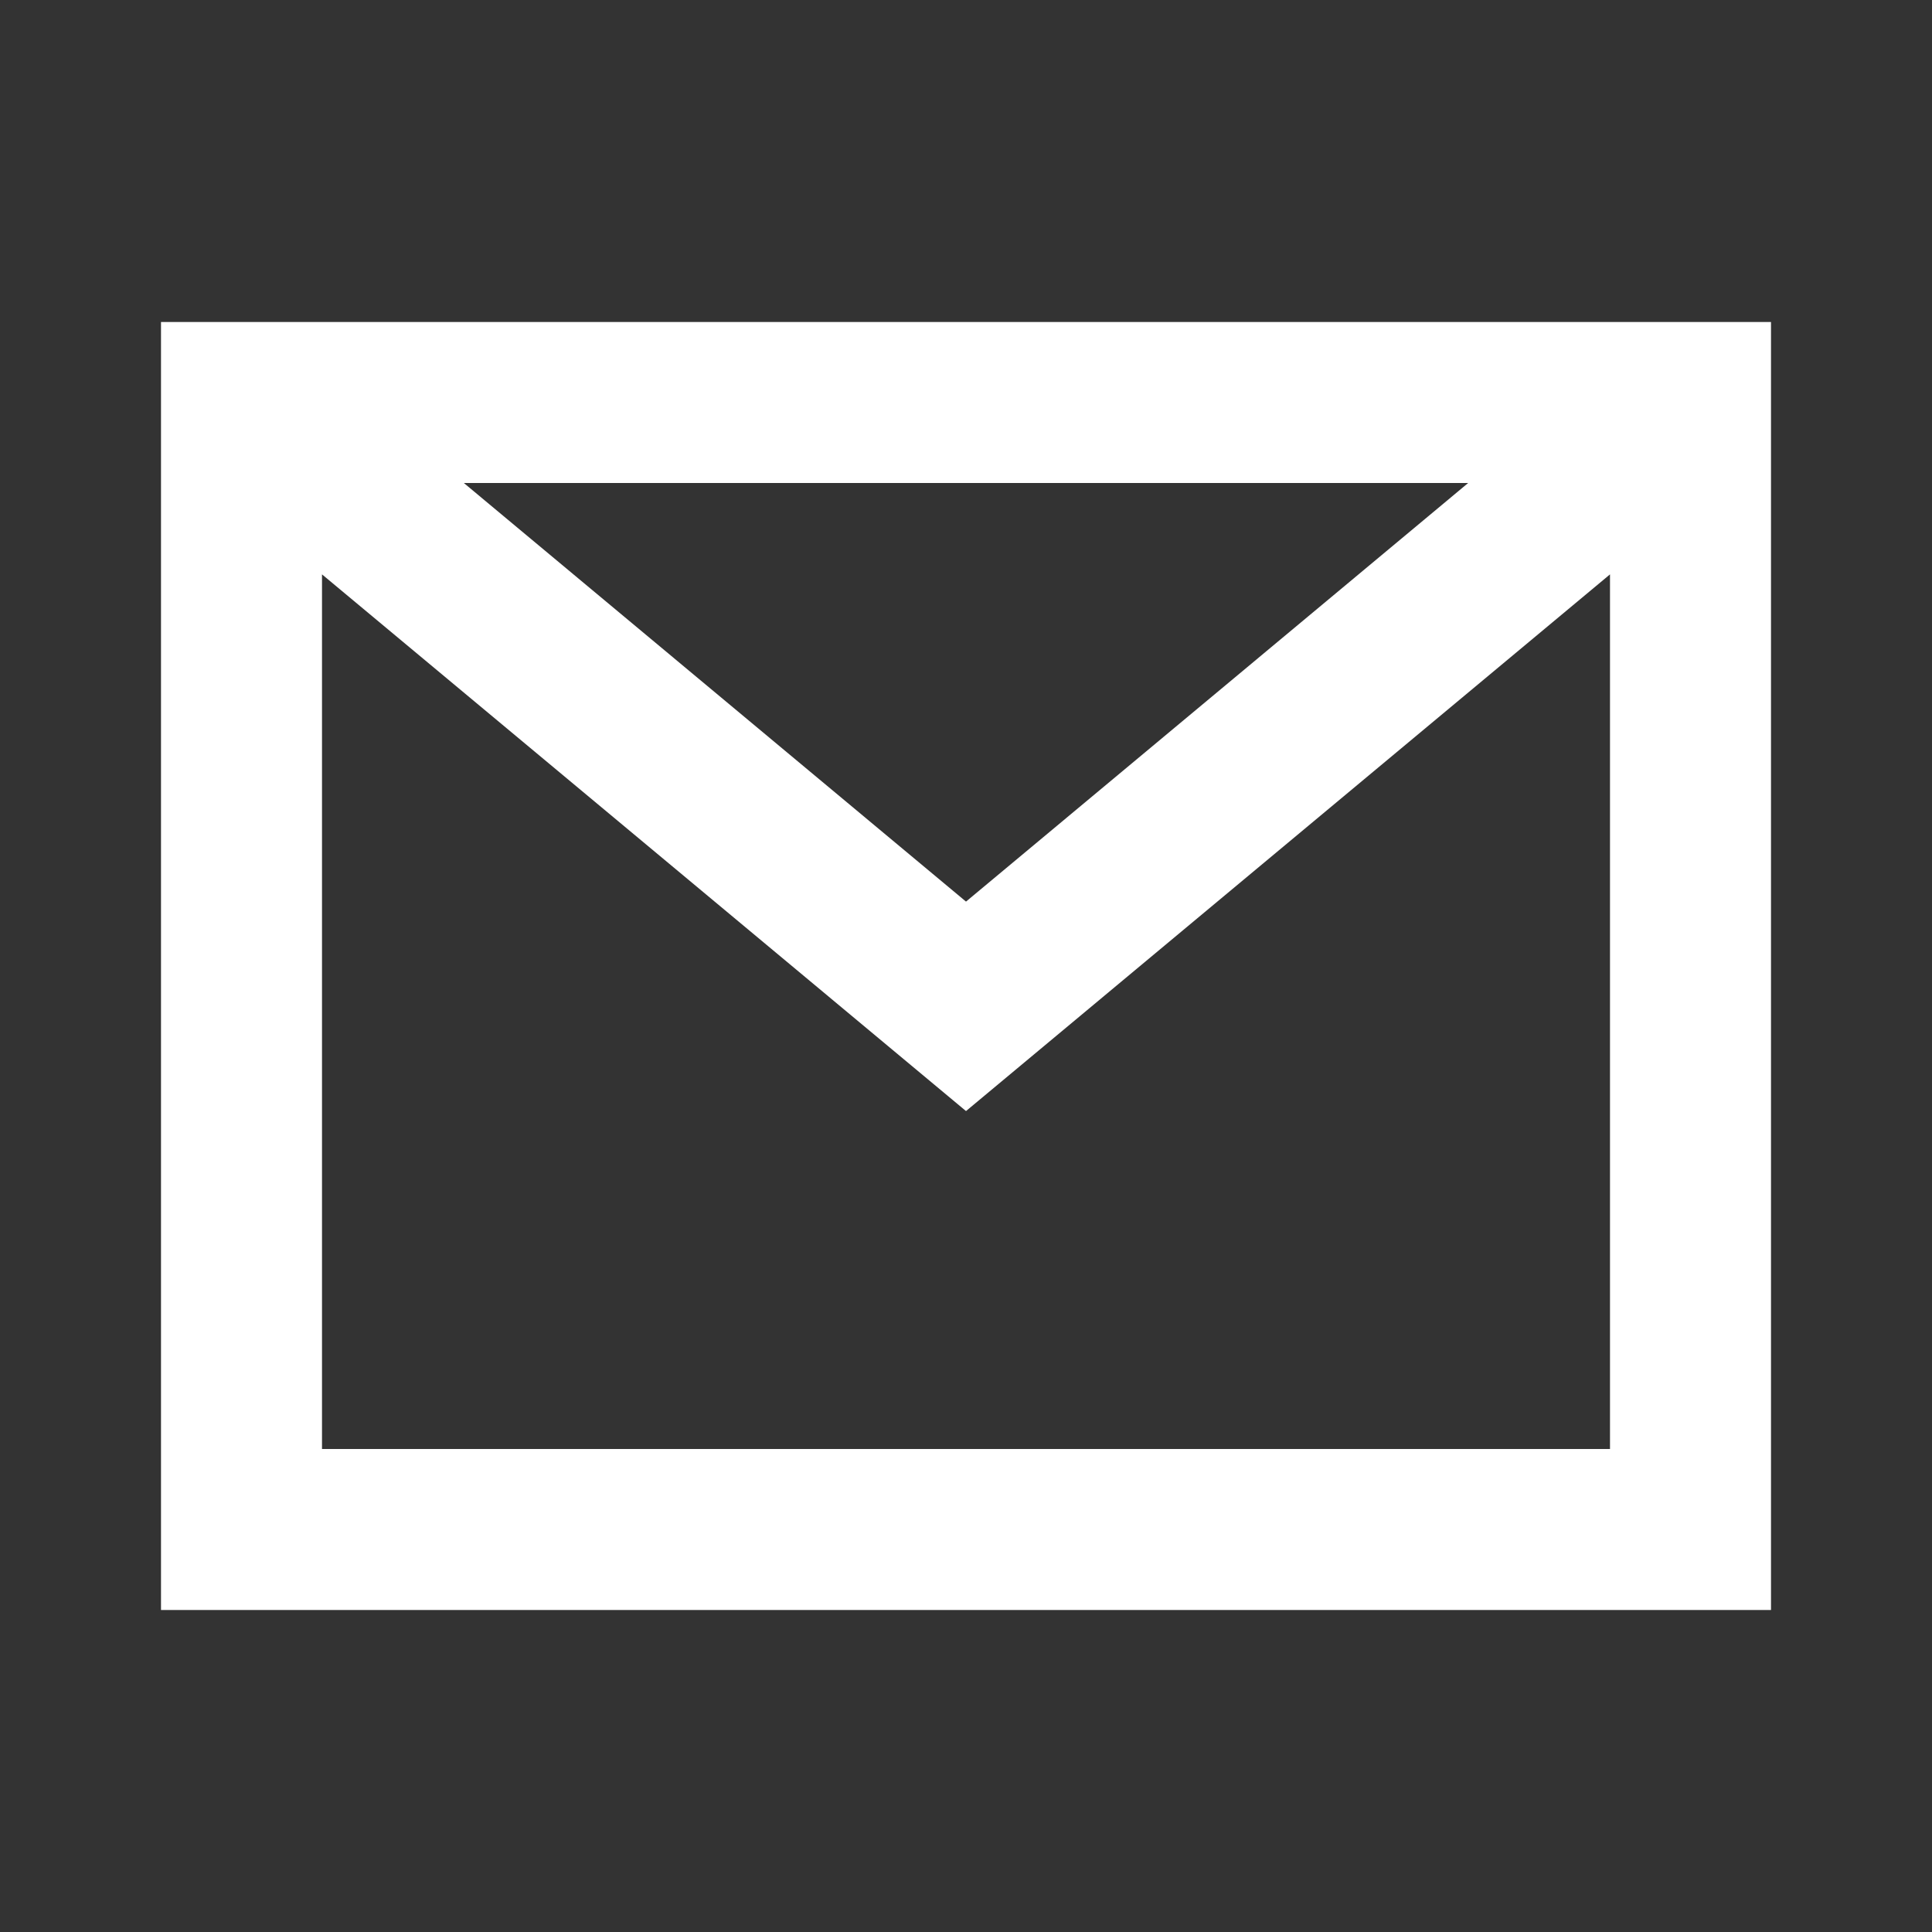 <svg width="24" height="24" viewBox="0 0 24 24" fill="none" xmlns="http://www.w3.org/2000/svg">
<rect x="0" y="0" width="24" height="24" fill="#333333" stroke="none"/>
<path d="M2 4V20H22V4H2ZM18.238 6L12 11.2L5.762 6H18.238ZM4 18V7.135L12 13.802L20 7.135V18H4Z" fill="white"/>
</svg>
